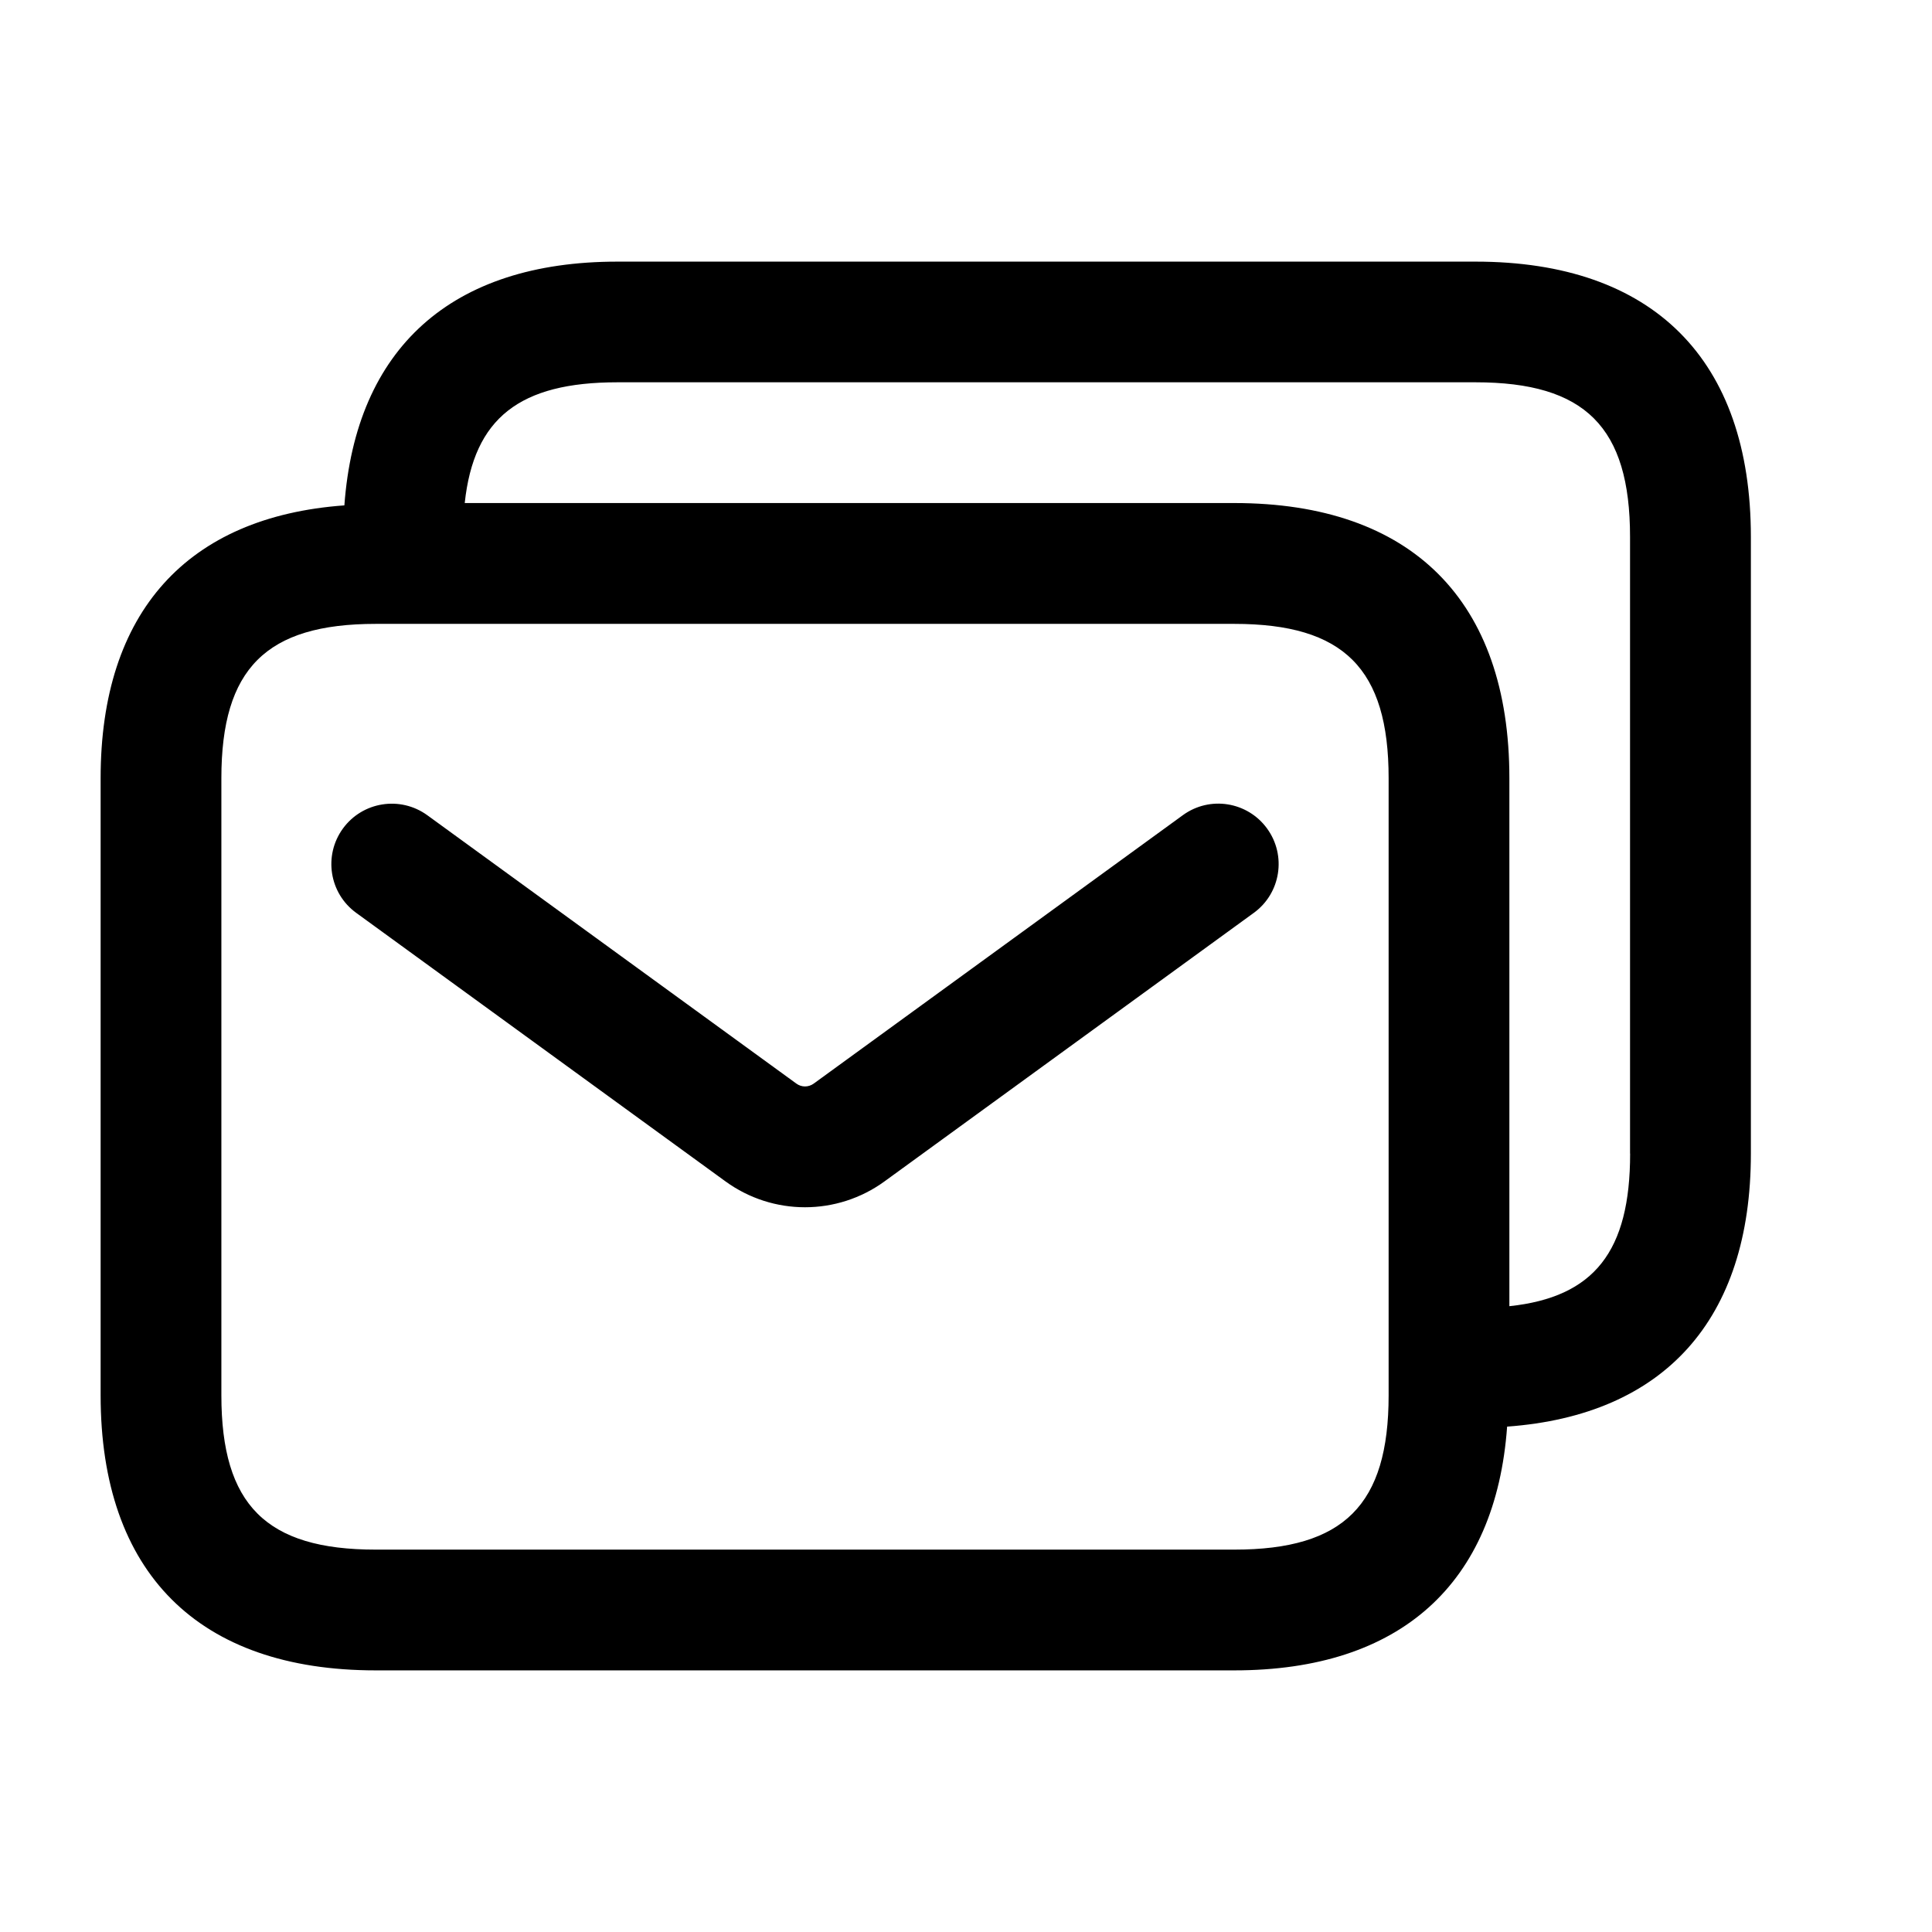 <svg width="24" height="24" viewBox="0 0 24 24" fill="none" xmlns="http://www.w3.org/2000/svg">
<path d="M18.33 3.25H7.67C5.603 3.25 4.42 4.329 4.278 6.278C2.329 6.419 1.25 7.6 1.25 9.667V17.333C1.25 19.537 2.464 20.75 4.667 20.75H15.333C17.399 20.75 18.581 19.671 18.722 17.722C20.671 17.58 21.75 16.397 21.75 14.33V6.67C21.75 4.465 20.535 3.25 18.33 3.25ZM17.25 17.333C17.25 18.694 16.694 19.25 15.333 19.25H4.667C3.306 19.25 2.75 18.694 2.75 17.333V9.667C2.75 8.306 3.306 7.75 4.667 7.75H15.333C16.694 7.75 17.25 8.306 17.25 9.667V17.333ZM20.25 14.33C20.25 15.543 19.806 16.114 18.75 16.226V9.666C18.75 7.462 17.536 6.249 15.333 6.249H5.773C5.886 5.192 6.457 4.749 7.669 4.749H18.329C19.692 4.749 20.249 5.305 20.249 6.669V14.33H20.25ZM15.74 10.292C15.984 10.627 15.91 11.097 15.575 11.34L10.99 14.674C10.694 14.89 10.346 14.997 10 14.997C9.654 14.997 9.306 14.89 9.01 14.674L4.425 11.34C4.09 11.097 4.016 10.628 4.26 10.292C4.503 9.959 4.971 9.883 5.308 10.127L9.893 13.461C9.957 13.508 10.043 13.508 10.108 13.461L14.693 10.127C15.029 9.882 15.497 9.958 15.74 10.292Z" fill="black"/>
</svg>
